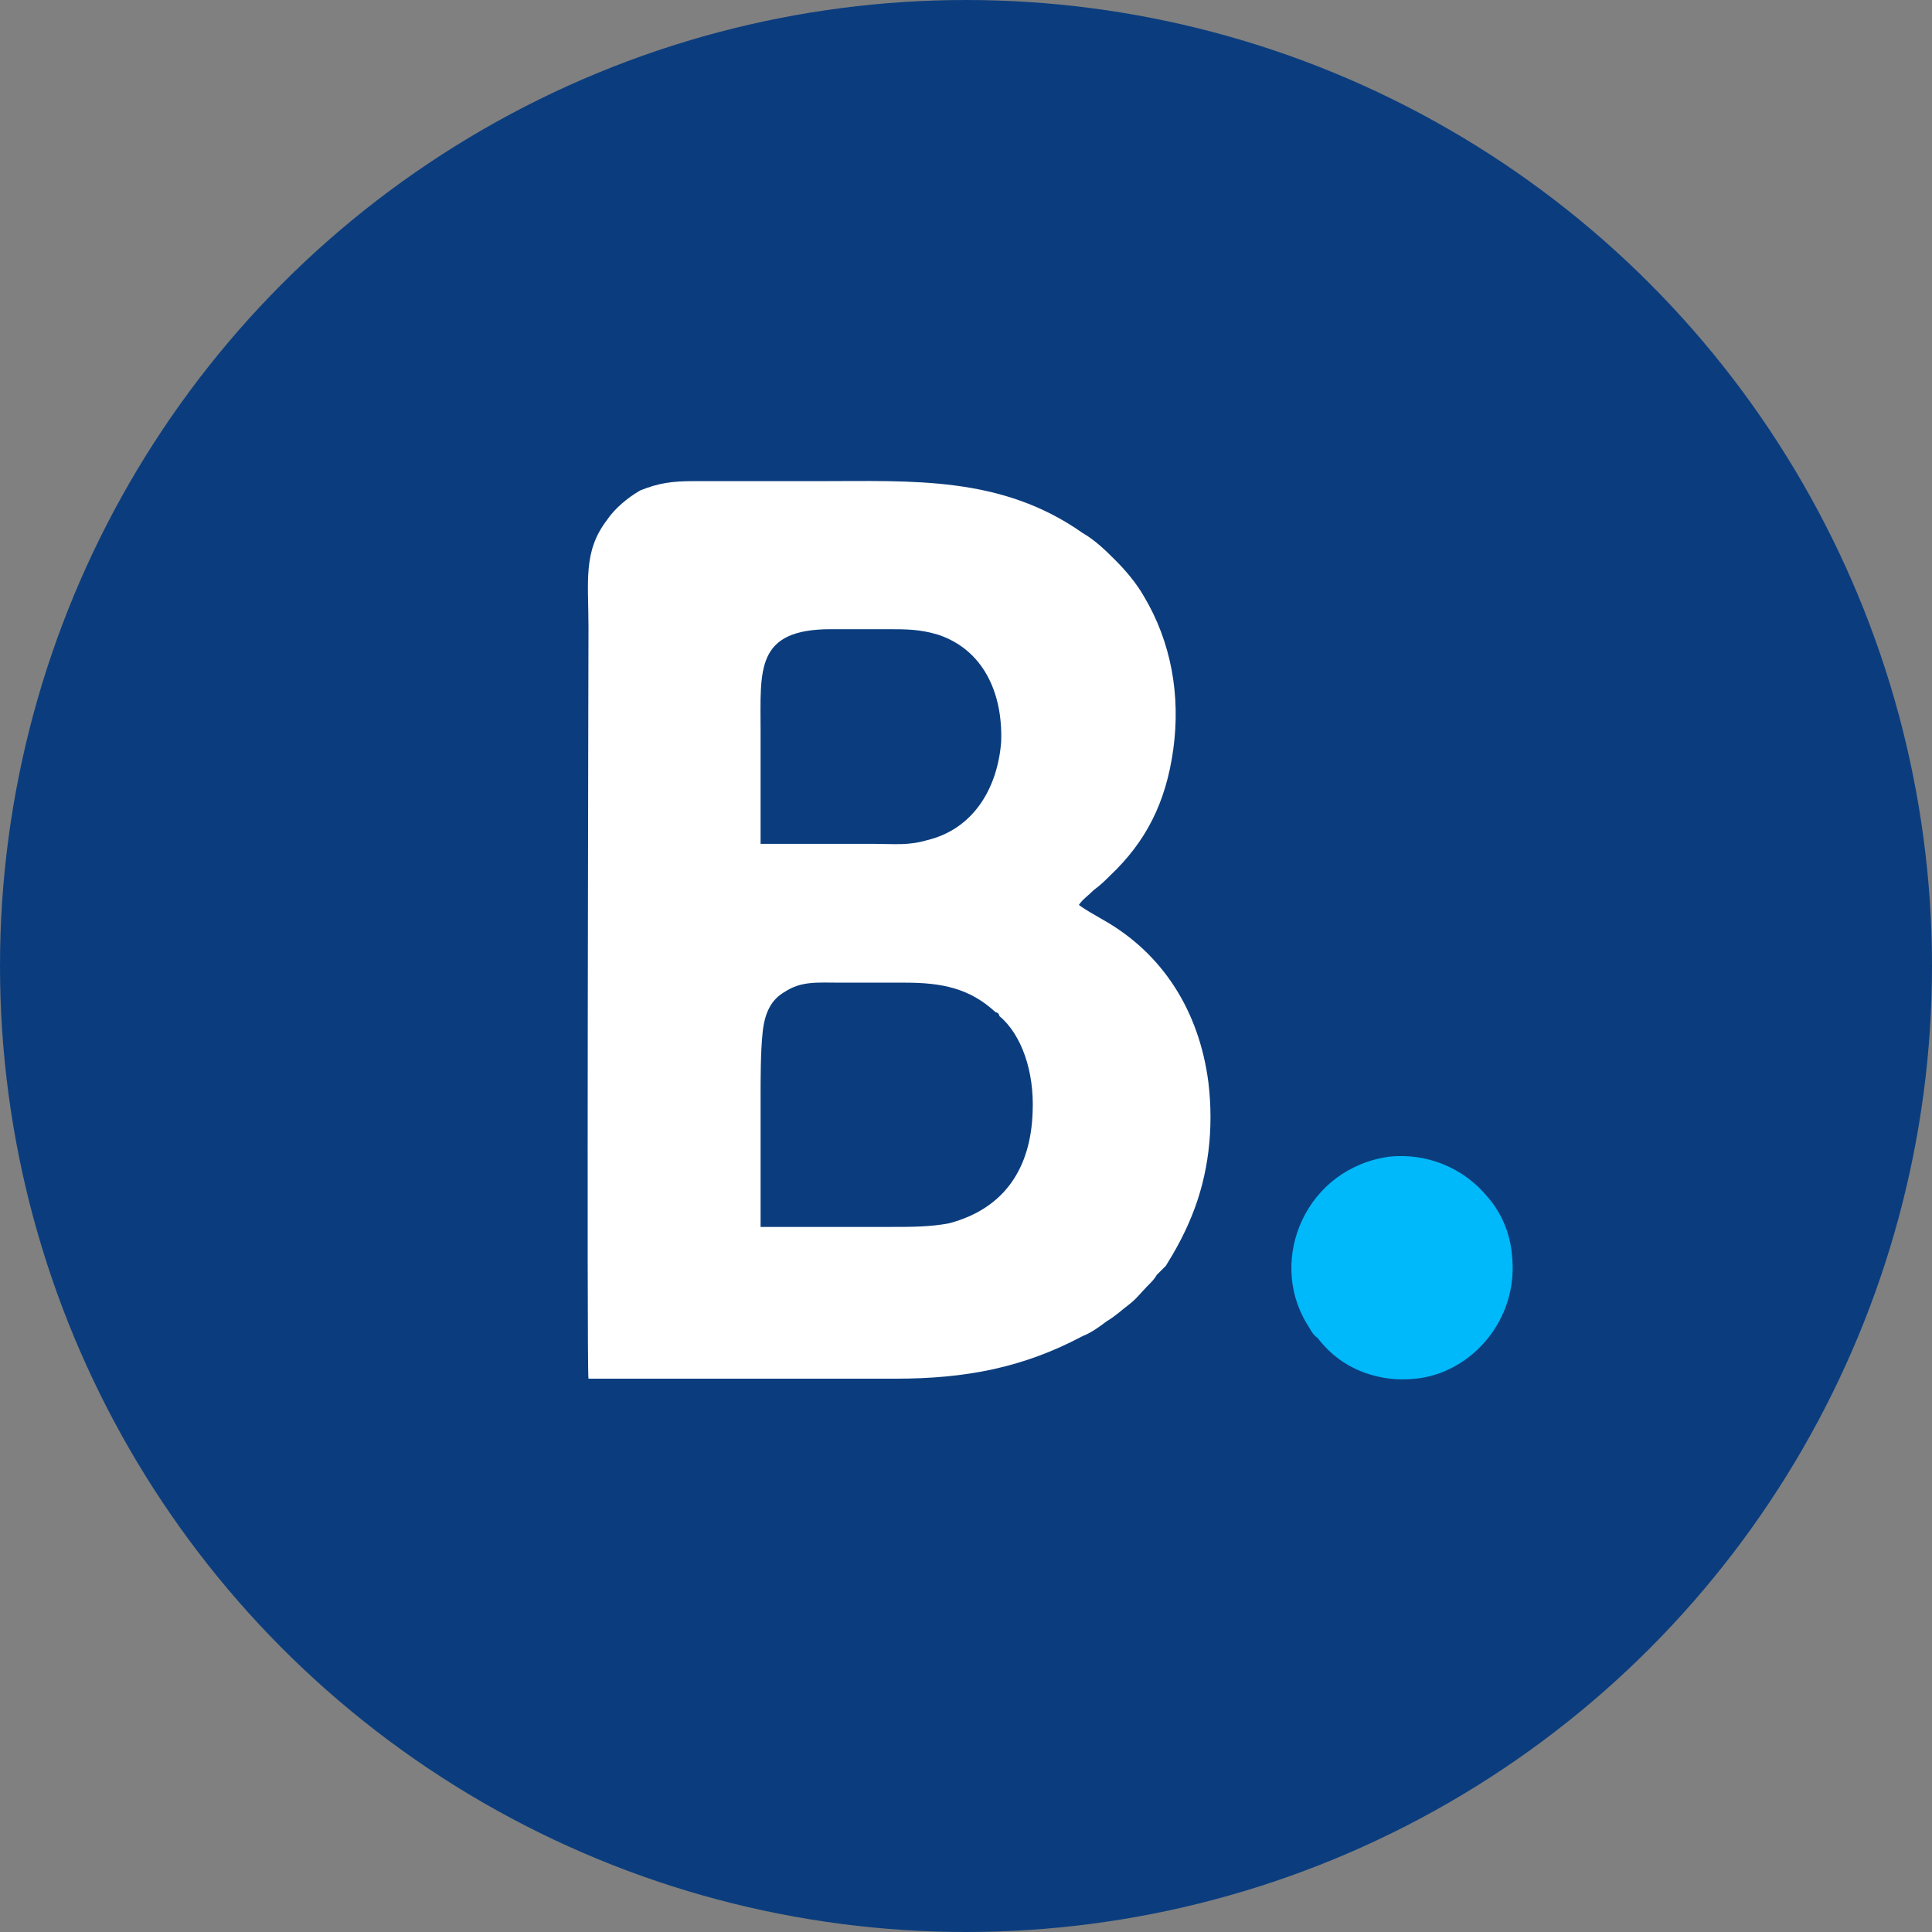 <?xml version="1.0" encoding="UTF-8"?>
<!DOCTYPE svg PUBLIC "-//W3C//DTD SVG 1.0//EN" "http://www.w3.org/TR/2001/REC-SVG-20010904/DTD/svg10.dtd">
<!-- Creator: CorelDRAW -->
<svg xmlns="http://www.w3.org/2000/svg" xml:space="preserve" width="43px" height="43px" version="1.0" style="shape-rendering:geometricPrecision; text-rendering:geometricPrecision; image-rendering:optimizeQuality; fill-rule:evenodd; clip-rule:evenodd"
viewBox="0 0 104.4 104.4"
 xmlns:xlink="http://www.w3.org/1999/xlink"
 xmlns:xodm="http://www.corel.com/coreldraw/odm/2003">
 <rect x="0" y="0" width="104.4" height="104.4" fill="#808080" stroke="none"/>
 <defs>
  <style type="text/css">
   <![CDATA[
    .fil2 {fill:#00B9FA}
    .fil0 {fill:#0B3D7E}
    .fil1 {fill:white}
   ]]>
  </style>
 </defs>
 <g id="Warstwa_x0020_1">
  <circle class="fil0" cx="52.2" cy="52.2" r="52.2"/>
  <g id="_2335000115680">
   <path class="fil1" d="M31.8 74.5c5.5,0 11.1,0 16.6,0 3.8,0 6.9,-0.6 10.1,-2.3 0.5,-0.2 0.9,-0.5 1.3,-0.8 0.5,-0.3 0.8,-0.6 1.2,-0.9 0.4,-0.3 0.7,-0.7 1,-1 0.2,-0.2 0.4,-0.4 0.5,-0.6 0.2,-0.2 0.3,-0.3 0.5,-0.5 0.5,-0.8 1,-1.7 1.4,-2.7 0.9,-2.2 1.2,-4.7 0.9,-7.2 -0.5,-3.9 -2.5,-7 -5.7,-8.8 -0.5,-0.3 -0.9,-0.5 -1.3,-0.8 0.2,-0.3 0.5,-0.5 0.8,-0.8 0.4,-0.3 0.6,-0.5 0.9,-0.8 1.9,-1.8 3,-3.9 3.4,-6.8 0.4,-2.9 -0.1,-5.8 -1.6,-8.3 -0.4,-0.7 -1,-1.4 -1.5,-1.9 -0.5,-0.5 -1.1,-1.1 -1.8,-1.5 -4.4,-3.1 -9.2,-2.8 -14.2,-2.8 -2.3,0 -4.5,0 -6.8,0 -1.2,0 -1.9,0.1 -2.9,0.5 -0.7,0.4 -1.4,1 -1.8,1.6 -1.3,1.7 -1,3.3 -1,5.8 0,1.6 -0.1,40.1 0,40.6z"/>
   <path class="fil0" d="M41.1 66.3c2.3,0 4.7,0 7,0 1.1,0 2.2,0 3.2,-0.2 3,-0.8 4.4,-3 4.5,-6 0.1,-2.2 -0.6,-4.2 -1.8,-5.2 0,-0.1 -0.1,-0.2 -0.2,-0.2 -1.4,-1.3 -2.9,-1.6 -4.9,-1.6 -1.2,0 -2.3,0 -3.5,0 -1.2,0 -2.1,-0.1 -3,0.5 -0.7,0.4 -1.1,1.1 -1.2,2.3 -0.1,1 -0.1,2.4 -0.1,3.4 0,2.3 0,4.7 0,7z"/>
   <path class="fil0" d="M41.1 45.6c2.1,0 4.1,0 6.2,0 1,0 1.8,0.1 2.8,-0.2 2.5,-0.6 3.8,-2.8 4,-5.3 0.1,-2.7 -1,-5 -3.4,-5.8 -1,-0.3 -1.7,-0.3 -2.8,-0.3 -1,0 -2,0 -3,0 -4.1,0 -3.8,2.2 -3.8,5.5 0,0.5 0,5.7 0,6.1z"/>
   <path class="fil2" d="M75.1 62.5c-4.5,0.6 -6.6,5.5 -4.5,9 0.2,0.3 0.3,0.6 0.6,0.8 0.7,0.9 1.5,1.5 2.6,1.9 0.9,0.3 1.7,0.4 2.7,0.3 3,-0.3 5.6,-3.2 5.2,-6.7 -0.1,-1.2 -0.6,-2.3 -1.3,-3.1 -1.3,-1.6 -3.3,-2.4 -5.3,-2.2z"/>
  </g>
 </g>
</svg>
